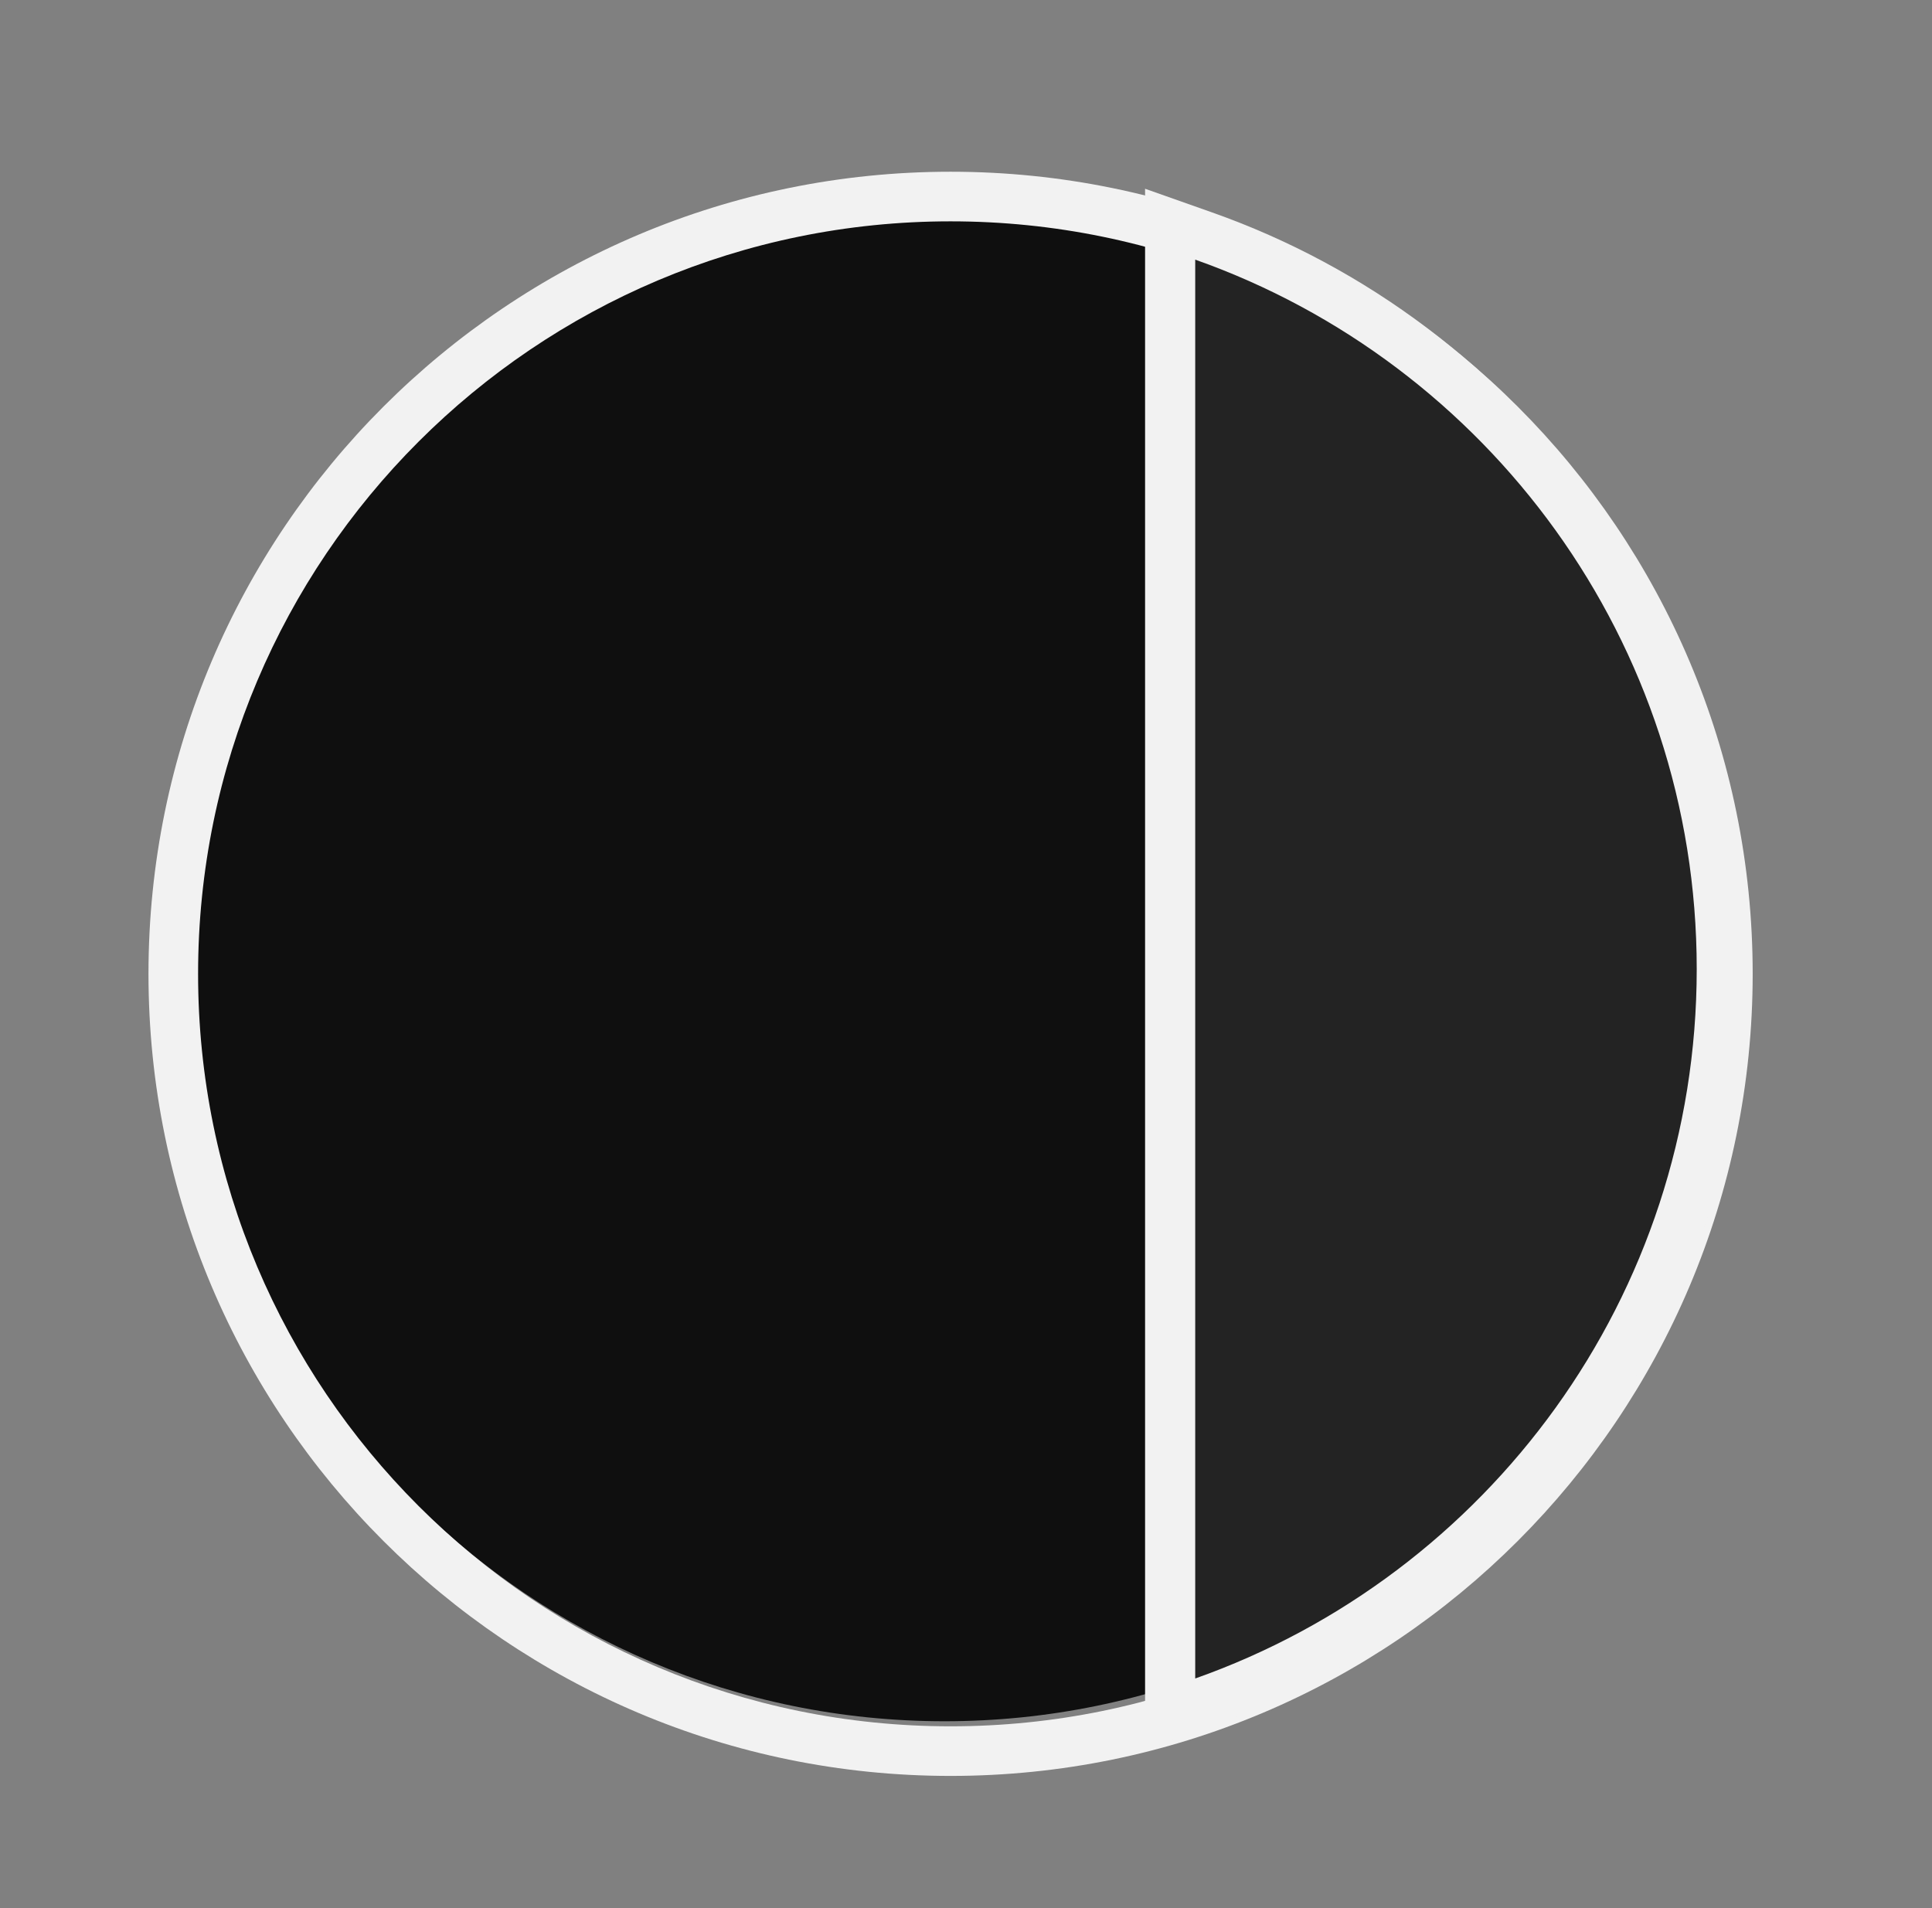 <?xml version="1.0" encoding="UTF-8"?>
<svg xmlns="http://www.w3.org/2000/svg" width="81" height="80" viewBox="0 0 81 80" fill="none">
  <rect x="0" y="0" width="81" height="80" fill="#808080" stroke="none"/>
  <path d="M39.599 72.166C57.017 72.166 71.137 58.047 71.137 40.629C71.137 23.211 57.017 9.091 39.599 9.091C22.181 9.091 8.062 23.211 8.062 40.629C8.062 58.047 22.181 72.166 39.599 72.166Z" fill="#0F0F0F"></path>
  <path fill-rule="evenodd" clip-rule="evenodd" d="M39.853 74.458C21.281 74.458 6.225 59.402 6.225 40.829C6.225 22.256 21.281 7.2 39.853 7.2C58.426 7.2 73.482 22.256 73.482 40.829C73.482 59.402 58.426 74.458 39.853 74.458ZM39.853 72.378C57.277 72.378 71.402 58.253 71.402 40.829C71.402 23.405 57.277 9.28 39.853 9.28C22.43 9.28 8.305 23.405 8.305 40.829C8.305 58.253 22.43 72.378 39.853 72.378Z" fill="#F2F2F2"></path>
  <path d="M49.06 71.86V9.401L50.461 9.897C53.594 11.004 56.533 12.583 59.197 14.591C61.832 16.577 64.144 18.942 66.071 21.62C70.072 27.183 72.188 33.756 72.188 40.631C72.188 47.507 70.072 54.081 66.071 59.642C64.144 62.321 61.832 64.686 59.197 66.671C56.533 68.679 53.594 70.258 50.461 71.366L49.06 71.86Z" fill="#232323"></path>
  <path d="M50.11 10.886V70.373C62.36 66.043 71.136 54.362 71.136 40.629C71.136 26.898 62.36 15.216 50.11 10.886ZM48.008 7.914L50.811 8.904C54.045 10.046 57.08 11.677 59.829 13.75C62.549 15.8 64.934 18.24 66.923 21.005C71.054 26.747 73.238 33.533 73.238 40.63C73.238 47.726 71.054 54.514 66.923 60.256C64.934 63.019 62.549 65.461 59.829 67.51C57.078 69.582 54.045 71.213 50.811 72.357L48.008 73.347V7.914Z" fill="#F2F2F2"></path>
</svg>

